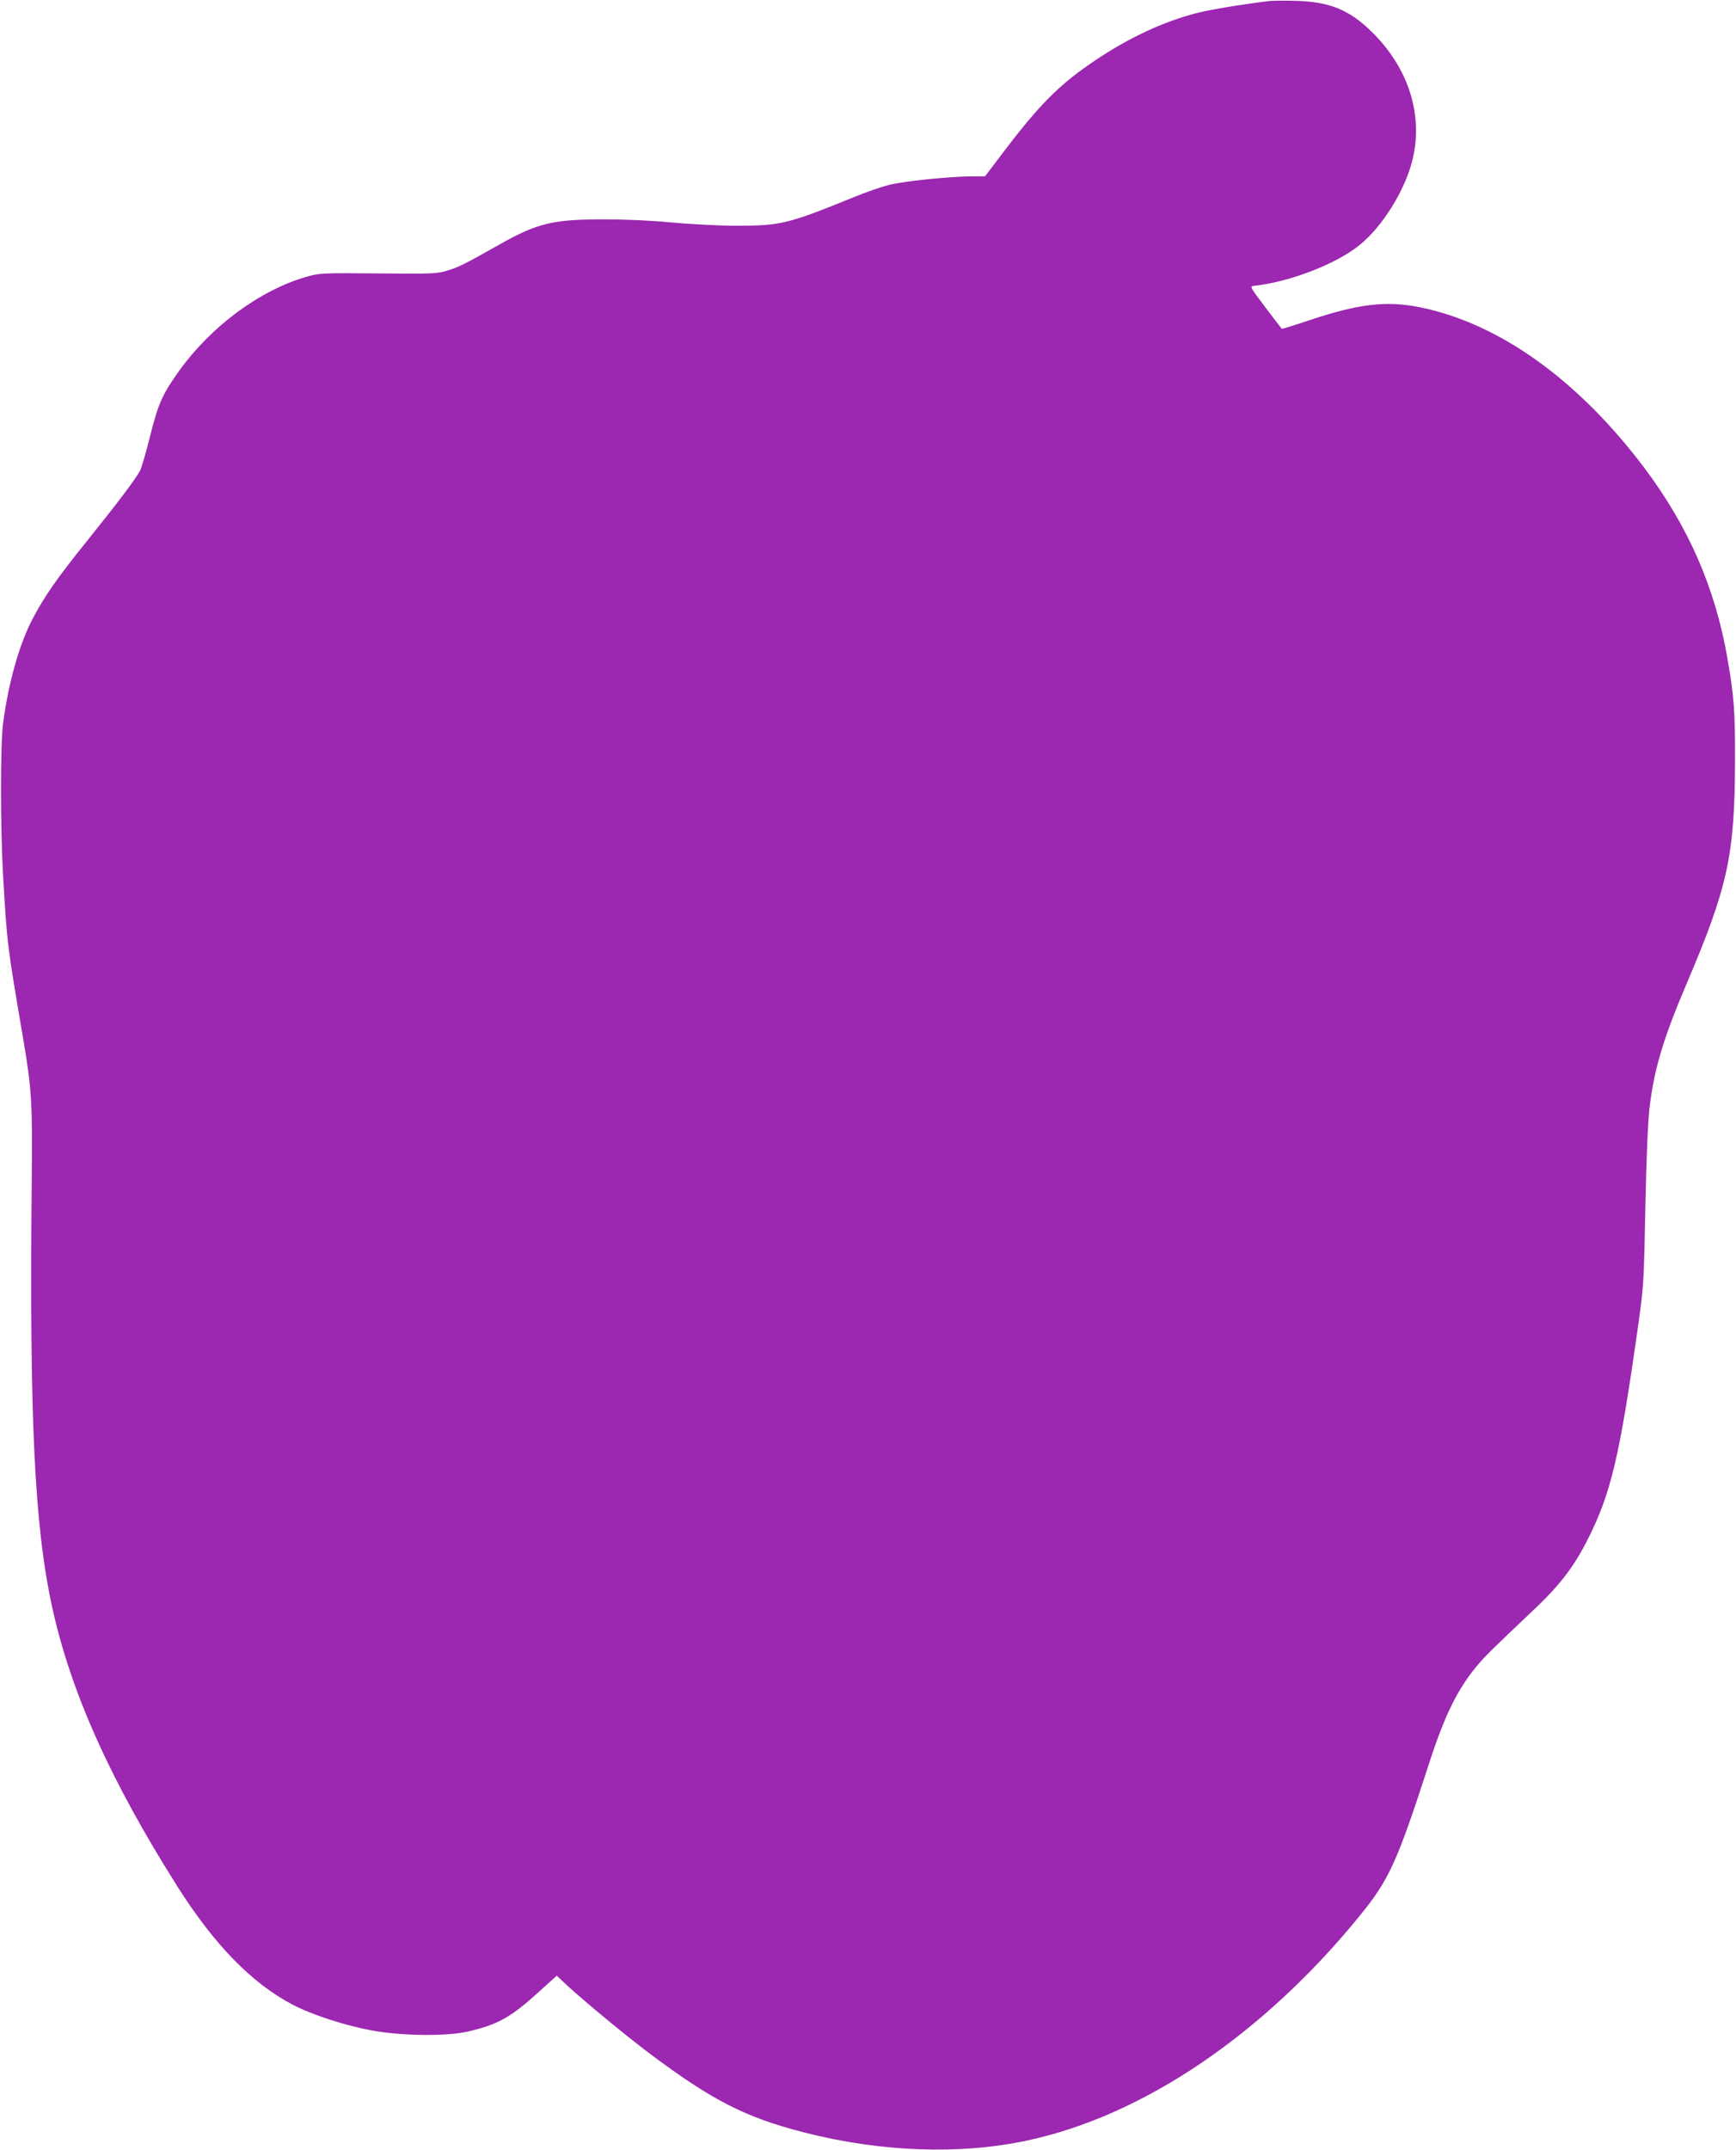<?xml version="1.0" standalone="no"?>
<!DOCTYPE svg PUBLIC "-//W3C//DTD SVG 20010904//EN"
 "http://www.w3.org/TR/2001/REC-SVG-20010904/DTD/svg10.dtd">
<svg version="1.0" xmlns="http://www.w3.org/2000/svg"
 width="1034pt" height="1280pt" viewBox="0 0 1034 1280"
 preserveAspectRatio="xMidYMid meet">
<g transform="translate(0,1280) scale(0.1,-0.1)"
fill="#9c27b0" stroke="none">
<path d="M7560 12794 c-183 -23 -342 -50 -425 -70 -199 -50 -404 -145 -605
-279 -216 -144 -333 -261 -547 -542 l-116 -153 -76 0 c-129 0 -412 -29 -496
-51 -44 -11 -136 -43 -205 -71 -398 -162 -439 -172 -705 -172 -99 0 -270 9
-380 19 -122 12 -280 19 -405 19 -308 0 -399 -22 -629 -152 -195 -110 -233
-130 -303 -152 -64 -20 -82 -21 -415 -18 -339 3 -350 2 -428 -20 -277 -80
-567 -294 -758 -560 -99 -138 -125 -196 -172 -385 -24 -96 -51 -189 -60 -208
-24 -47 -131 -189 -320 -424 -174 -216 -248 -322 -319 -456 -80 -151 -146
-383 -178 -629 -16 -126 -16 -616 0 -895 24 -414 24 -417 121 -985 50 -297 55
-375 50 -840 -14 -1423 16 -2054 122 -2540 111 -506 347 -1032 747 -1664 218
-344 441 -573 682 -700 117 -62 324 -129 485 -157 174 -31 440 -33 560 -5 181
42 257 84 425 237 l106 96 64 -60 c109 -100 348 -297 490 -404 373 -279 568
-379 918 -469 456 -117 929 -135 1332 -48 688 147 1404 631 1980 1339 175 215
222 319 415 915 108 333 199 497 364 660 53 52 160 155 238 228 166 155 249
261 332 421 147 287 197 498 312 1316 29 207 31 248 39 675 6 293 15 505 25
594 26 225 81 411 217 730 251 588 291 774 292 1341 1 286 -6 384 -45 605 -73
420 -231 782 -494 1133 -394 524 -864 861 -1335 957 -200 41 -366 22 -659 -76
-90 -30 -165 -53 -166 -52 -2 2 -46 59 -98 128 -92 121 -94 125 -69 128 214
23 491 130 630 243 135 109 267 320 313 499 69 268 -18 550 -236 766 -136 135
-253 183 -455 189 -69 2 -141 1 -160 -1z"/>
</g>
</svg>
